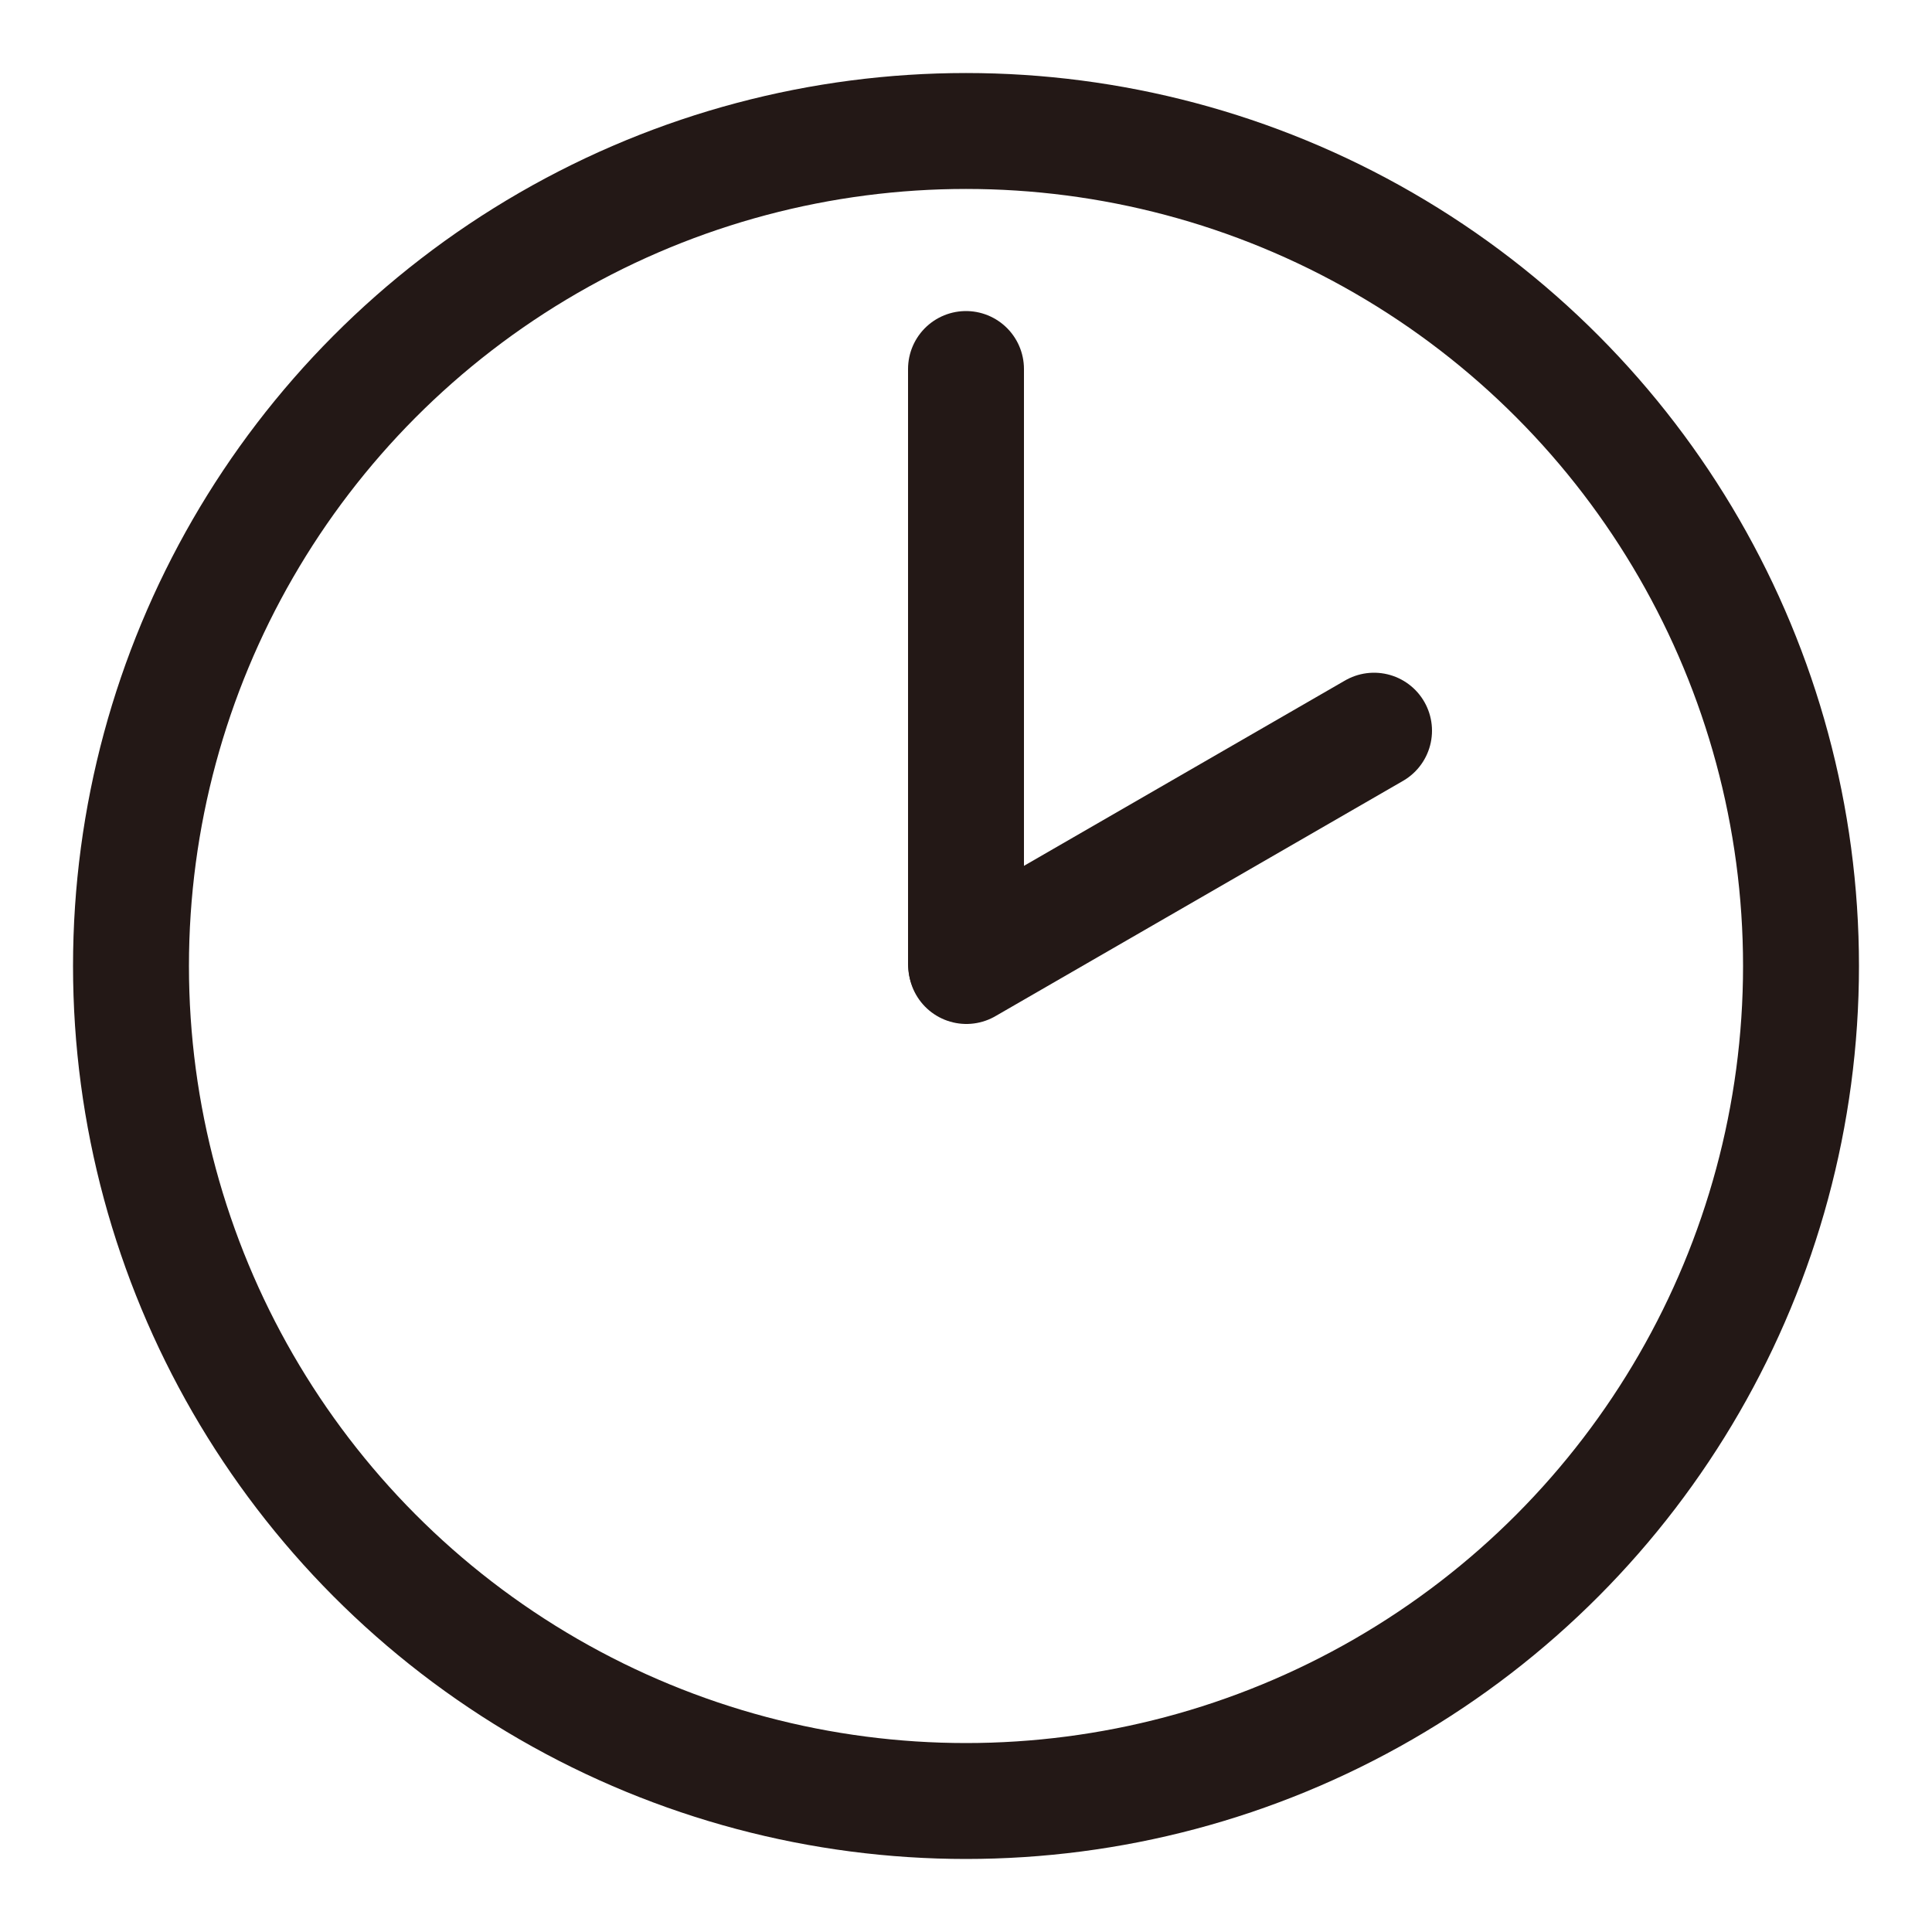 <svg fill="#231816" xmlns="http://www.w3.org/2000/svg" xmlns:xlink="http://www.w3.org/1999/xlink" version="1.1" x="0px" y="0px" viewBox="0 0 100 100" style="enable-background:new 0 0 100 100;" xml:space="preserve"><style type="text/css">
	.st0{fill:none;stroke:#231816;stroke-width:6;stroke-miterlimit:10;}
	.st1{fill:none;stroke:#231816;stroke-width:6;stroke-linecap:round;stroke-miterlimit:10;}
</style><circle class="st0" cx="50" cy="50" r="43.22"></circle><line class="st1" x1="50" y1="49.9" x2="50" y2="19.1"></line><line class="st1" x1="50.02" y1="50" x2="71.12" y2="37.82"></line></svg>